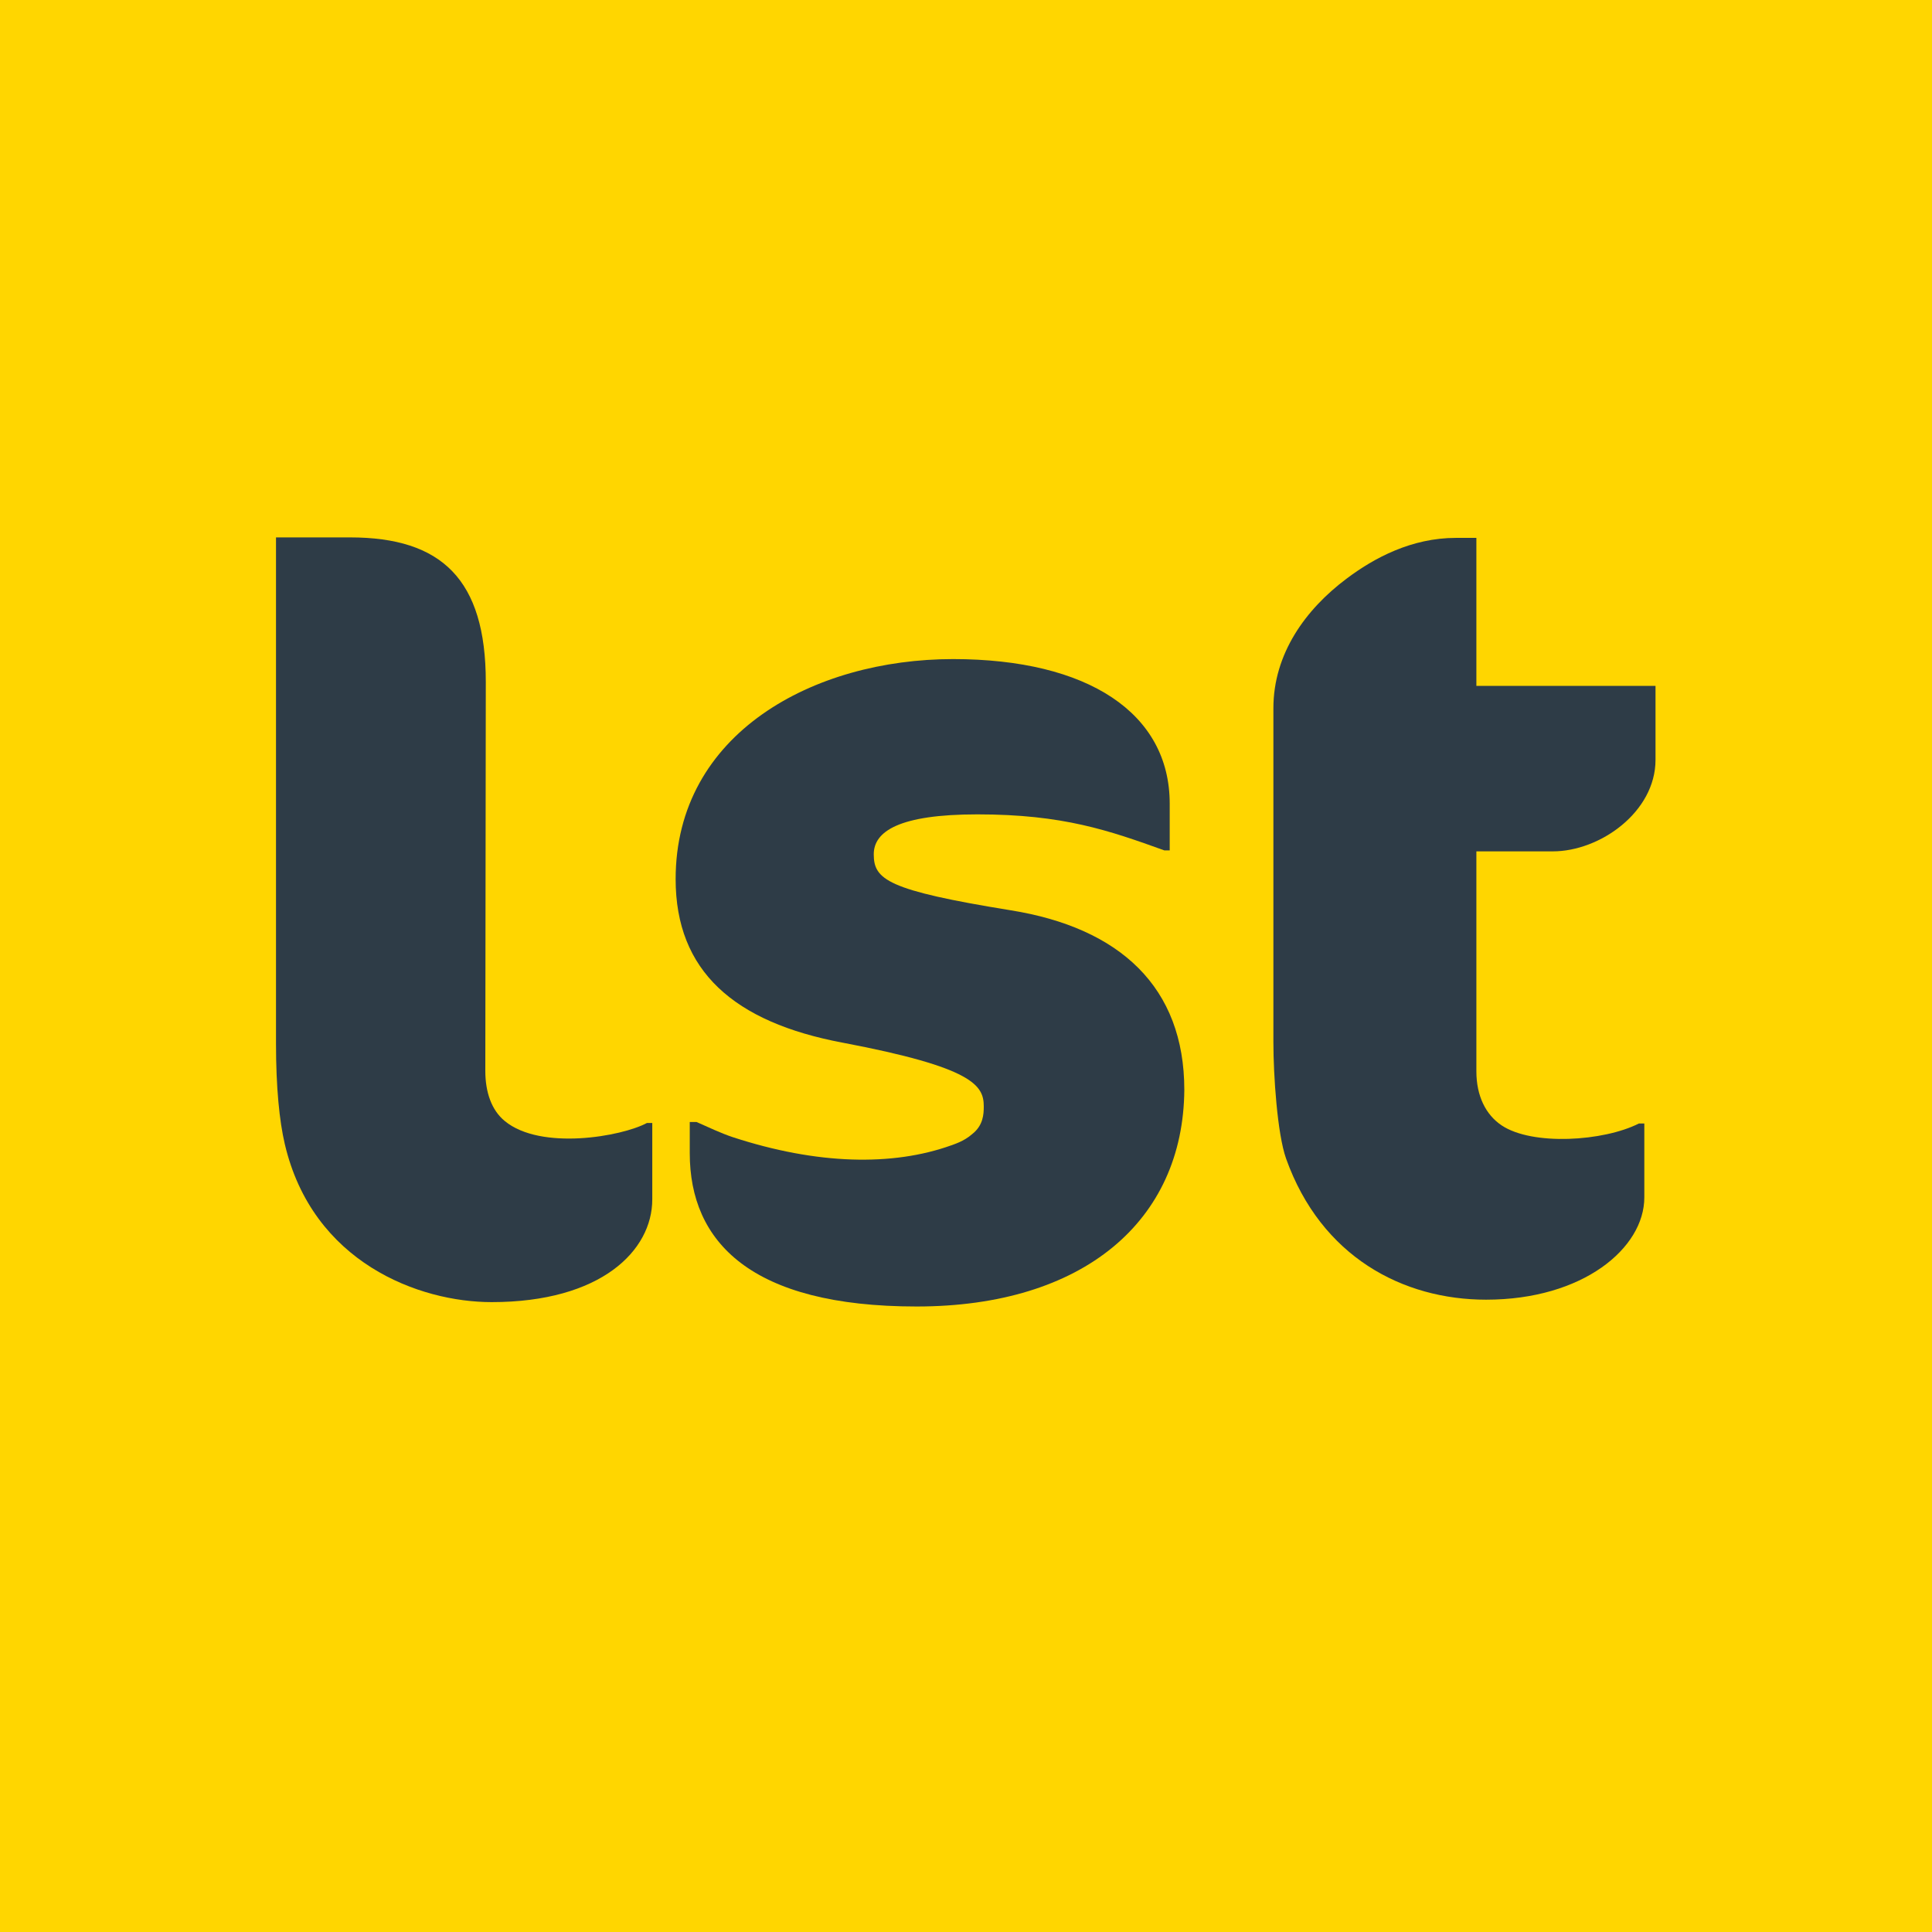 <?xml version="1.0" encoding="utf-8"?>
<!-- Generator: Adobe Illustrator 26.3.1, SVG Export Plug-In . SVG Version: 6.00 Build 0)  -->
<svg version="1.1" id="Ebene_1" xmlns="http://www.w3.org/2000/svg" xmlns:xlink="http://www.w3.org/1999/xlink" x="0px" y="0px"
	 viewBox="0 0 396.9 396.9" style="enable-background:new 0 0 396.9 396.9;" xml:space="preserve">
<style type="text/css">
	.st0{fill:#FFD600;}
	.st1{fill:#2E3C47;}
</style>
<rect class="st0" width="396.9" height="396.9"/>
<g>
	<path class="st1" d="M132.9,230.7c-5.2,2.8-21.8,5.7-29.2-0.4c-2.7-2.2-4-5.9-4-10.3l0.1-79.9c0-21.1-9.1-29.7-27.9-29.7H56.7v46.6
		v46.7v10.7c0,9,0.7,15.9,1.8,20.6c5.7,24.4,27.6,32.5,42.5,32.5c22.5,0,33-10.6,33-21.1v-15.7H132.9z"/>
	<path class="st1" d="M276.6,118.9c5.7-4.3,13.4-8.4,22.5-8.4h4.2v30.4h36.8v15.2c0,10.7-11.4,18.8-21.1,18.8h-15.7v45.2
		c0,5,1.9,8.9,5.2,11.1c6.3,4.2,20.9,3.3,28.2-0.4h1.1V246c0,10.4-12.6,21-32.5,21c-17.1,0-33.9-8.8-41.1-29
		c-1.8-5.1-2.6-17.1-2.6-23.9v-68.6C261.6,134.3,268.2,125.2,276.6,118.9"/>
	<path class="st1" d="M188.3,268.4c-34.1,0-46.6-13.3-46.6-31.5v-6.4h1.4c2.5,1.1,5,2.3,7.4,3.1c17.4,5.7,32.9,6,44.9,1.7
		c0.5-0.2,2.6-0.8,4.3-2.3c2.3-1.8,2.4-4.1,2.4-5.7c0-4.3-2.1-8-29-13.1c-22.3-4.2-34.3-14.7-34.3-33.6c0-30,28.4-45.2,57-45.2
		c27.7,0,44.5,11.1,44.5,29.7v9.6h-1.1c-11.4-4.1-20.8-7.4-38.4-7.4c-16.1,0-21.3,3.5-21.3,8.2c0,5.2,2.8,7.4,28.1,11.5
		c22.5,3.6,35.7,15.8,35.7,36.9C243.1,250.8,222.6,268.4,188.3,268.4"/>
</g>
</svg>
